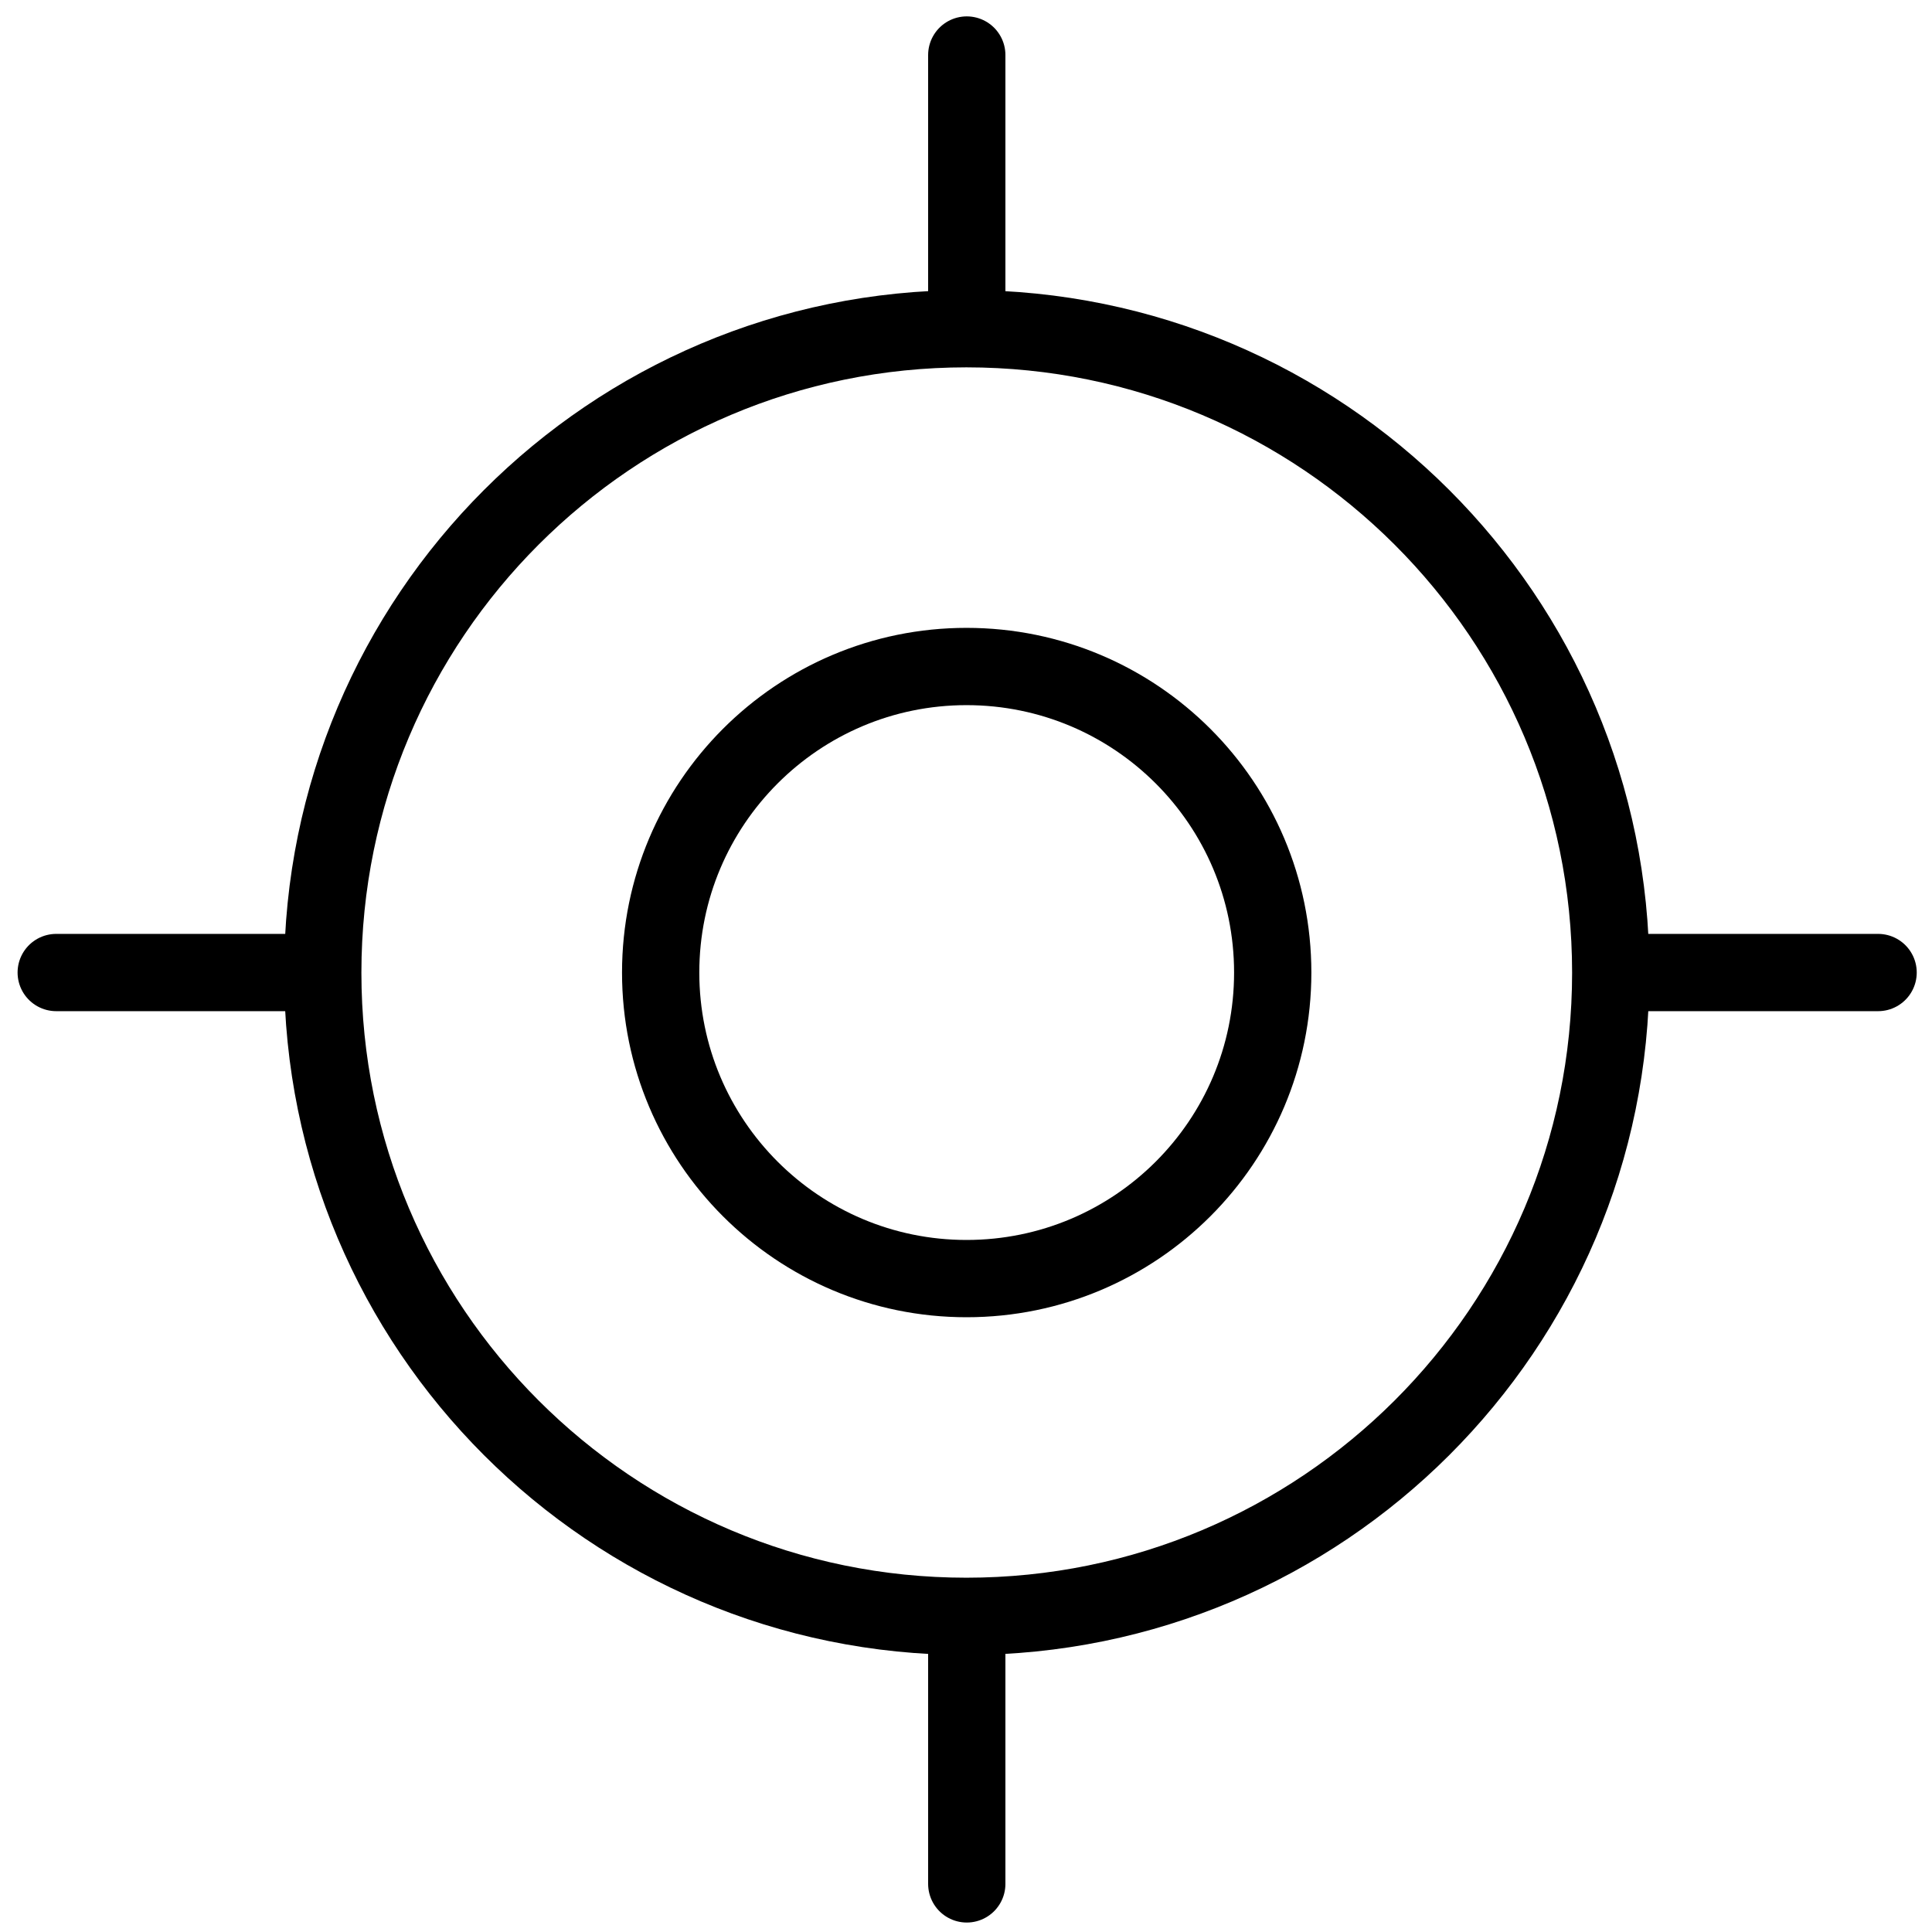 <?xml version="1.0" encoding="utf-8"?>
<!-- Generator: Adobe Illustrator 16.0.0, SVG Export Plug-In . SVG Version: 6.00 Build 0)  -->
<!DOCTYPE svg PUBLIC "-//W3C//DTD SVG 1.1//EN" "http://www.w3.org/Graphics/SVG/1.1/DTD/svg11.dtd">
<svg version="1.1" id="Layer_1" xmlns="http://www.w3.org/2000/svg" xmlns:xlink="http://www.w3.org/1999/xlink" x="0px" y="0px"
	 width="50px" height="50px" viewBox="0 0 50 50" enable-background="new 0 0 50 50" xml:space="preserve">
<path fill="none" stroke="#000000" stroke-width="2" stroke-linecap="round" stroke-linejoin="round" stroke-miterlimit="10" d="
	M32.938,25.17c0,4.375-3.548,7.92-7.924,7.92c-4.369,0-7.916-3.545-7.916-7.92c0-4.375,3.547-7.921,7.916-7.921
	C29.391,17.25,32.938,20.795,32.938,25.17z"/>
<path fill="none" stroke="#000000" stroke-width="2" stroke-linecap="round" stroke-linejoin="round" stroke-miterlimit="10" d="
	M41.686,25.173c0,9.2-7.472,16.658-16.676,16.658c-9.199,0-16.657-7.458-16.657-16.658c0-9.204,7.458-16.666,16.657-16.666
	C34.214,8.507,41.686,15.969,41.686,25.173z"/>
<line fill="none" stroke="#000000" stroke-width="2" stroke-linecap="round" stroke-linejoin="round" stroke-miterlimit="10" x1="25.02" y1="1.424" x2="25.02" y2="7.643"/>
<line fill="none" stroke="#000000" stroke-width="2" stroke-linecap="round" stroke-linejoin="round" stroke-miterlimit="10" x1="48.605" y1="25.169" x2="42.386" y2="25.169"/>
<line fill="none" stroke="#000000" stroke-width="2" stroke-linecap="round" stroke-linejoin="round" stroke-miterlimit="10" x1="7.674" y1="25.169" x2="1.455" y2="25.169"/>
<line fill="none" stroke="#000000" stroke-width="2" stroke-linecap="round" stroke-linejoin="round" stroke-miterlimit="10" x1="25.02" y1="42.536" x2="25.02" y2="48.755"/>
</svg>

